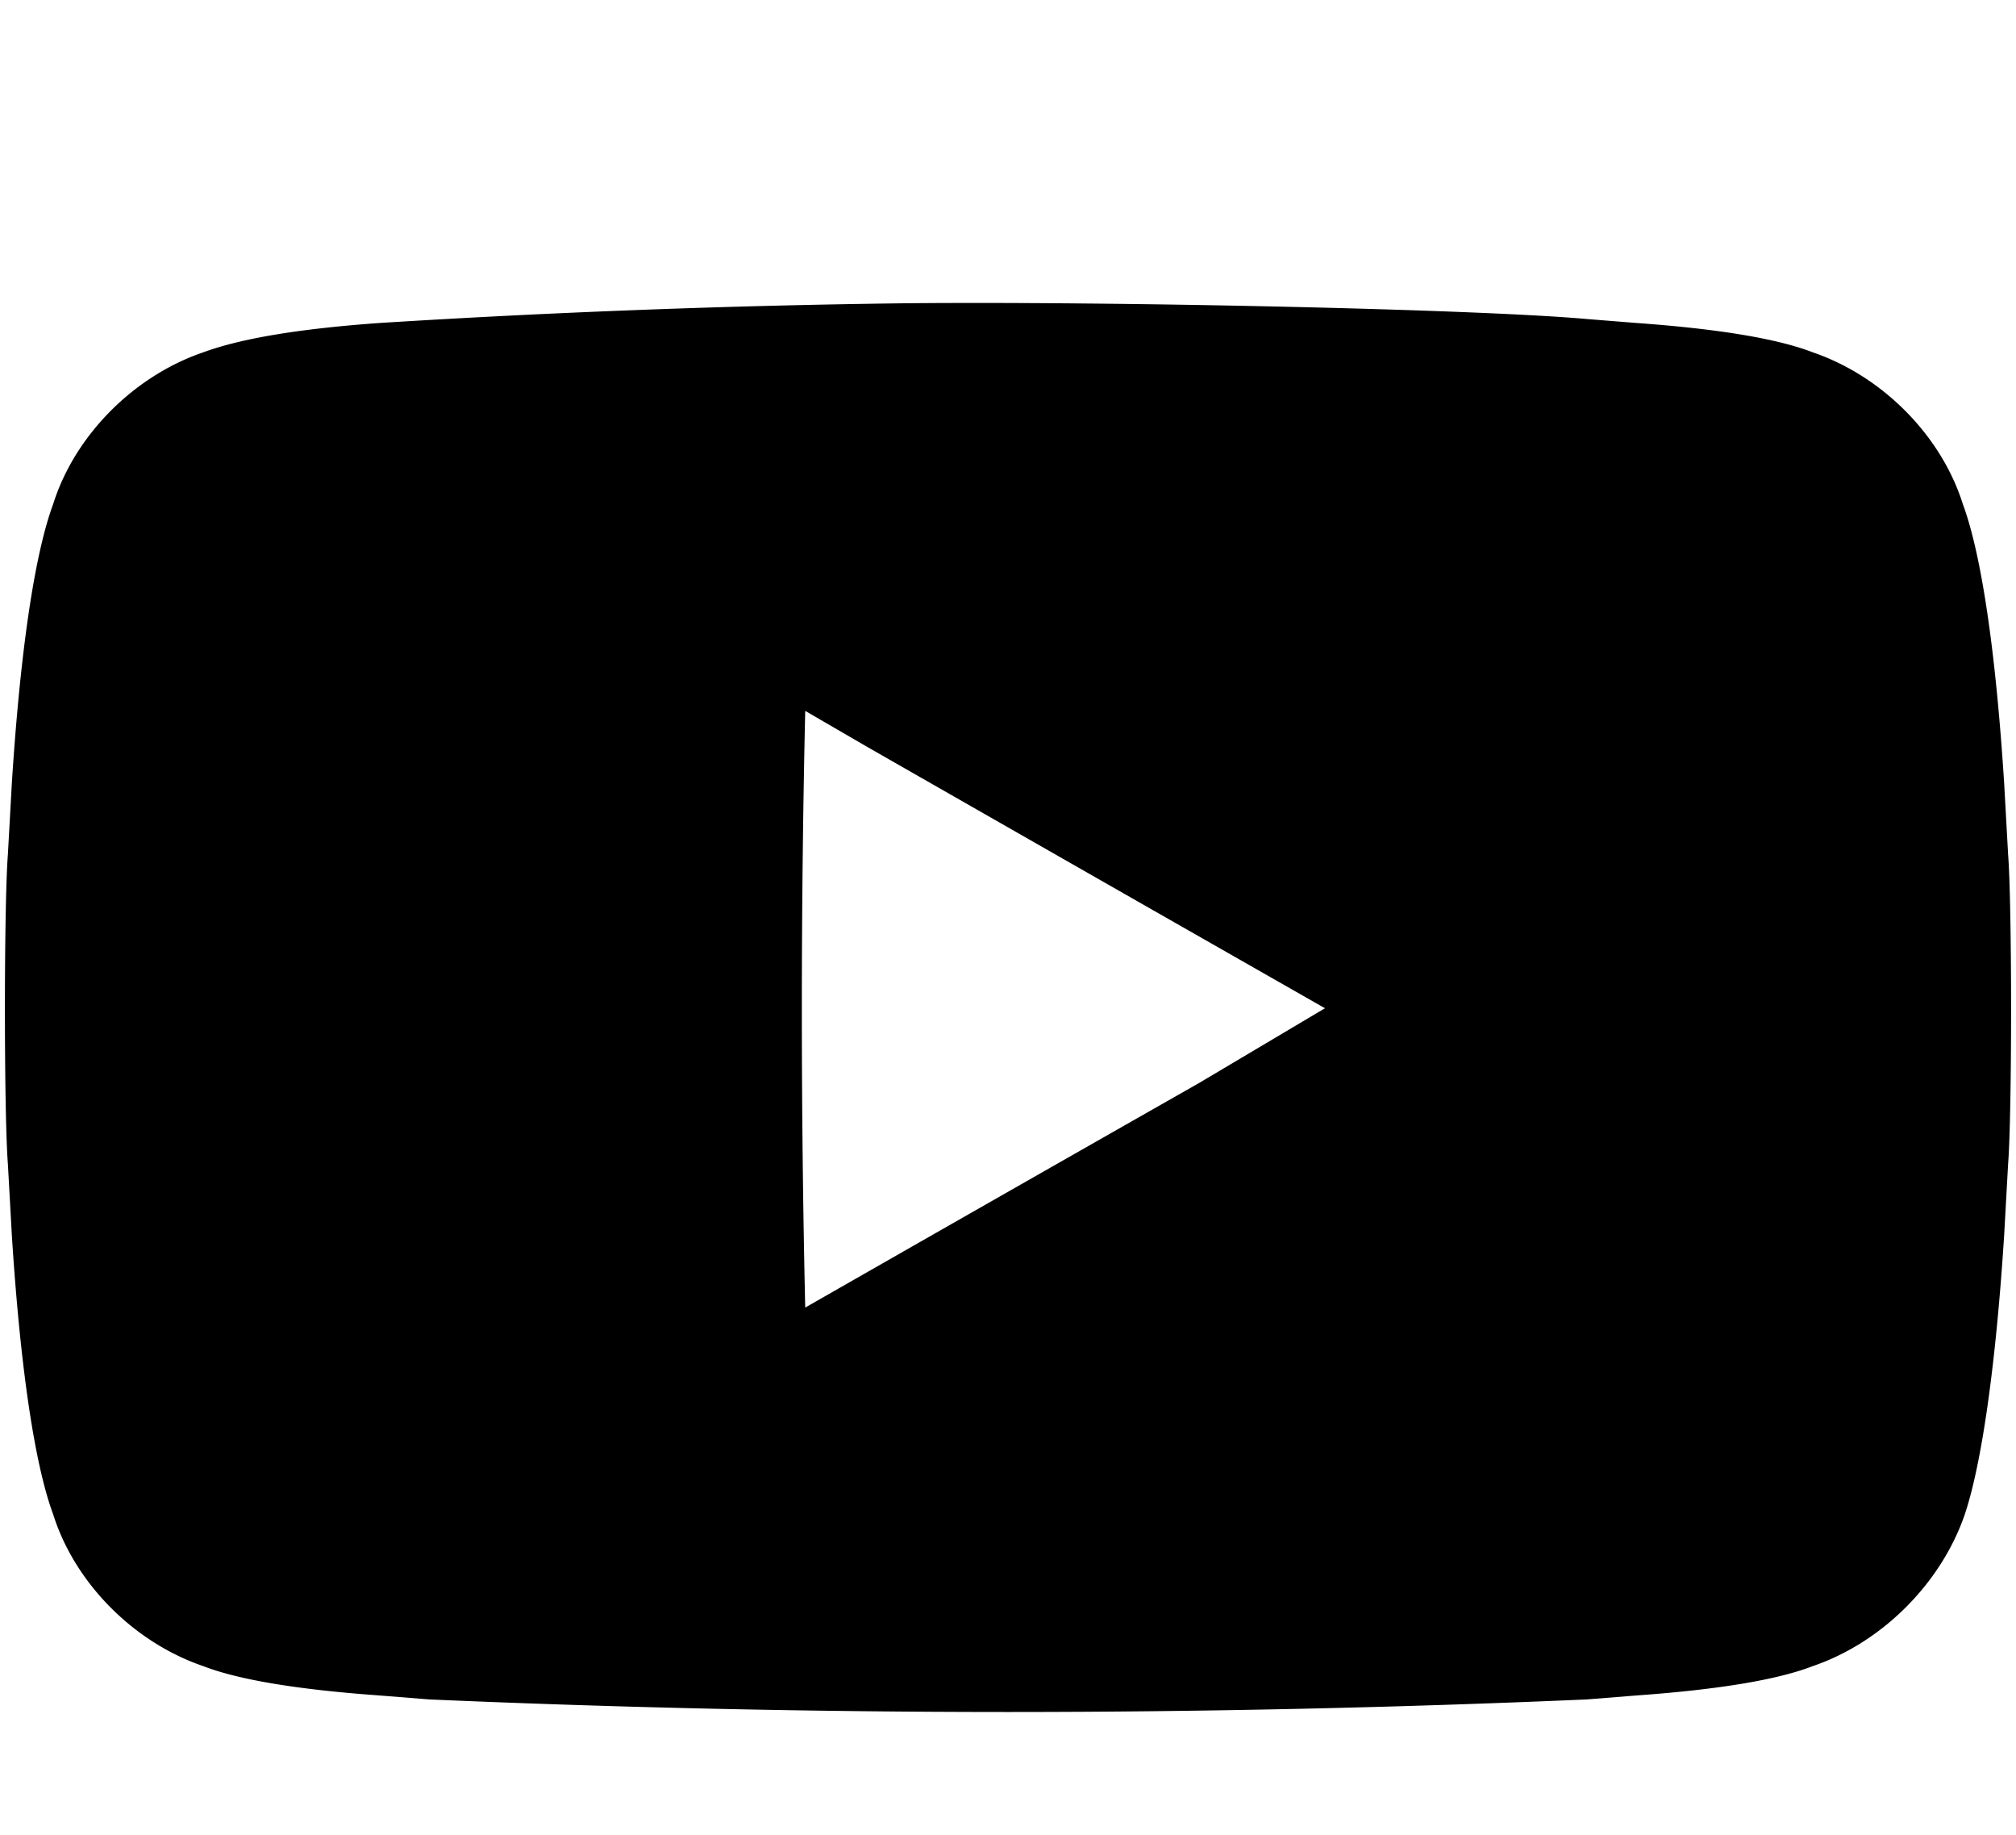 <svg xmlns="http://www.w3.org/2000/svg" version="1.0" viewBox="0 0 1024 932"><path d="M460 154a5326 5326 0 0 0-267 10c-42 3-71 8-90 15-35 12-65 42-76 77-10 27-17 79-21 142l-2 36c-2 26-2 131 0 157l2 36c4 63 11 115 21 142 11 35 41 65 76 77 18 7 48 12 90 15l25 2a6779 6779 0 0 0 588 0l25-2c42-3 72-8 90-15 35-12 65-42 77-77 9-27 16-79 20-142l2-36c2-26 2-131 0-157l-2-36c-4-63-11-115-21-142-11-35-41-65-76-77-18-7-48-12-90-15l-25-2c-56-5-239-9-346-8zm-20 225a168576 168576 0 0 0 233 133l-64 38a103907 103907 0 0 0-200 114 6710 6710 0 0 1 0-303l31 18z"/></svg>